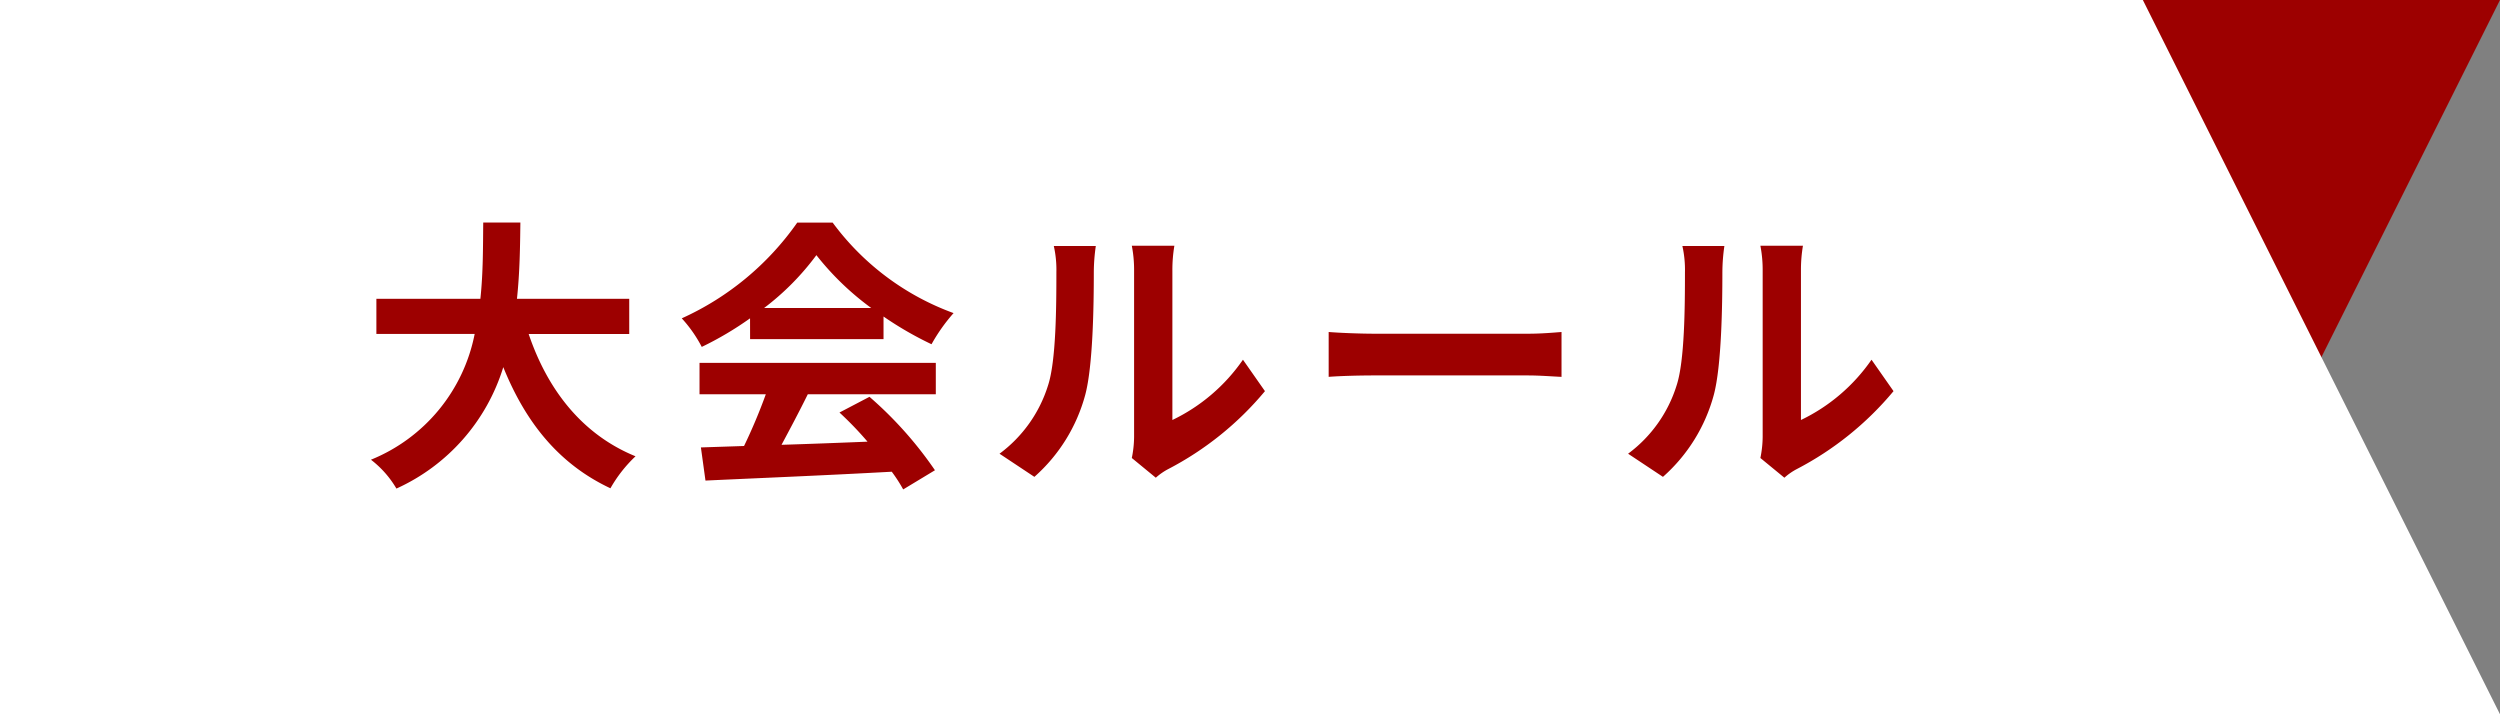 <svg xmlns="http://www.w3.org/2000/svg" width="210" height="60" viewBox="0 0 210 60">
  <rect x="0" y="0" width="210" height="60" fill="#808080" stroke="none"/>
  <g id="グループ_56920" data-name="グループ 56920" transform="translate(-103 -5514)">
    <path id="パス_83813" data-name="パス 83813" d="M0,60H180L210,0H0Z" transform="translate(103 5514)" fill="#9d0000"/>
    <path id="パス_83814" data-name="パス 83814" d="M0,0H180l30,60H0Z" transform="translate(103 5514)" fill="#fff"/>
    <path id="パス_84608" data-name="パス 84608" d="M-42.144-10.944V-13.9h-9.432c.24-2.232.264-4.44.288-6.408h-3.12c-.024,1.968,0,4.152-.24,6.408h-8.736v2.952h8.256A14.387,14.387,0,0,1-63.84-.384,8.456,8.456,0,0,1-61.7,2.04a16.519,16.519,0,0,0,8.976-10.2c1.872,4.632,4.656,8.136,9,10.176A11.486,11.486,0,0,1-41.616-.672C-46.1-2.5-49.008-6.264-50.592-10.944Zm11.328-2.184a21.811,21.811,0,0,0,4.392-4.44,23.357,23.357,0,0,0,4.608,4.44Zm-1.176,2.616h11.208v-1.9a29,29,0,0,0,4.032,2.328A14.793,14.793,0,0,1-14.9-12.7,21.954,21.954,0,0,1-25.056-20.3h-2.976a23.832,23.832,0,0,1-9.7,8.04,11.149,11.149,0,0,1,1.68,2.4,27.711,27.711,0,0,0,4.056-2.4ZM-36.24-5.88h5.568A46.089,46.089,0,0,1-32.5-1.536l-3.624.12.384,2.784c4.08-.192,10.008-.432,15.648-.744a12.723,12.723,0,0,1,.96,1.488L-16.464.5a32.278,32.278,0,0,0-5.5-6.168l-2.52,1.32A28.605,28.605,0,0,1-22.128-1.9c-2.448.1-4.92.192-7.224.264.72-1.344,1.512-2.832,2.208-4.248h10.752V-8.52H-36.24ZM.072-.528,2.088,1.128A5.128,5.128,0,0,1,3.12.408a26.425,26.425,0,0,0,8.136-6.552L9.408-8.784A15.2,15.2,0,0,1,3.48-3.72V-16.272a12.187,12.187,0,0,1,.168-2.088H.072A10.64,10.64,0,0,1,.264-16.3V-2.3A9.133,9.133,0,0,1,.072-.528ZM-11.04-.888l2.928,1.944A14.072,14.072,0,0,0-3.84-5.832c.648-2.424.72-7.488.72-10.32a15.808,15.808,0,0,1,.168-2.184H-6.48a9.108,9.108,0,0,1,.216,2.208c0,2.9-.024,7.44-.7,9.5A11.322,11.322,0,0,1-11.04-.888ZM16.608-11.112v3.768c.888-.072,2.5-.12,3.864-.12H33.36c1.008,0,2.232.1,2.808.12v-3.768c-.624.048-1.68.144-2.808.144H20.472C19.224-10.968,17.472-11.04,16.608-11.112ZM52.872-.528l2.016,1.656A5.128,5.128,0,0,1,55.92.408a26.425,26.425,0,0,0,8.136-6.552l-1.848-2.64A15.2,15.2,0,0,1,56.28-3.72V-16.272a12.187,12.187,0,0,1,.168-2.088H52.872a10.64,10.64,0,0,1,.192,2.064V-2.3A9.133,9.133,0,0,1,52.872-.528ZM41.76-.888l2.928,1.944A14.072,14.072,0,0,0,48.96-5.832c.648-2.424.72-7.488.72-10.32a15.808,15.808,0,0,1,.168-2.184H46.32a9.108,9.108,0,0,1,.216,2.208c0,2.9-.024,7.44-.7,9.5A11.322,11.322,0,0,1,41.76-.888Z" transform="translate(198 5553)" fill="#9d0000"/>
  </g>
</svg>
